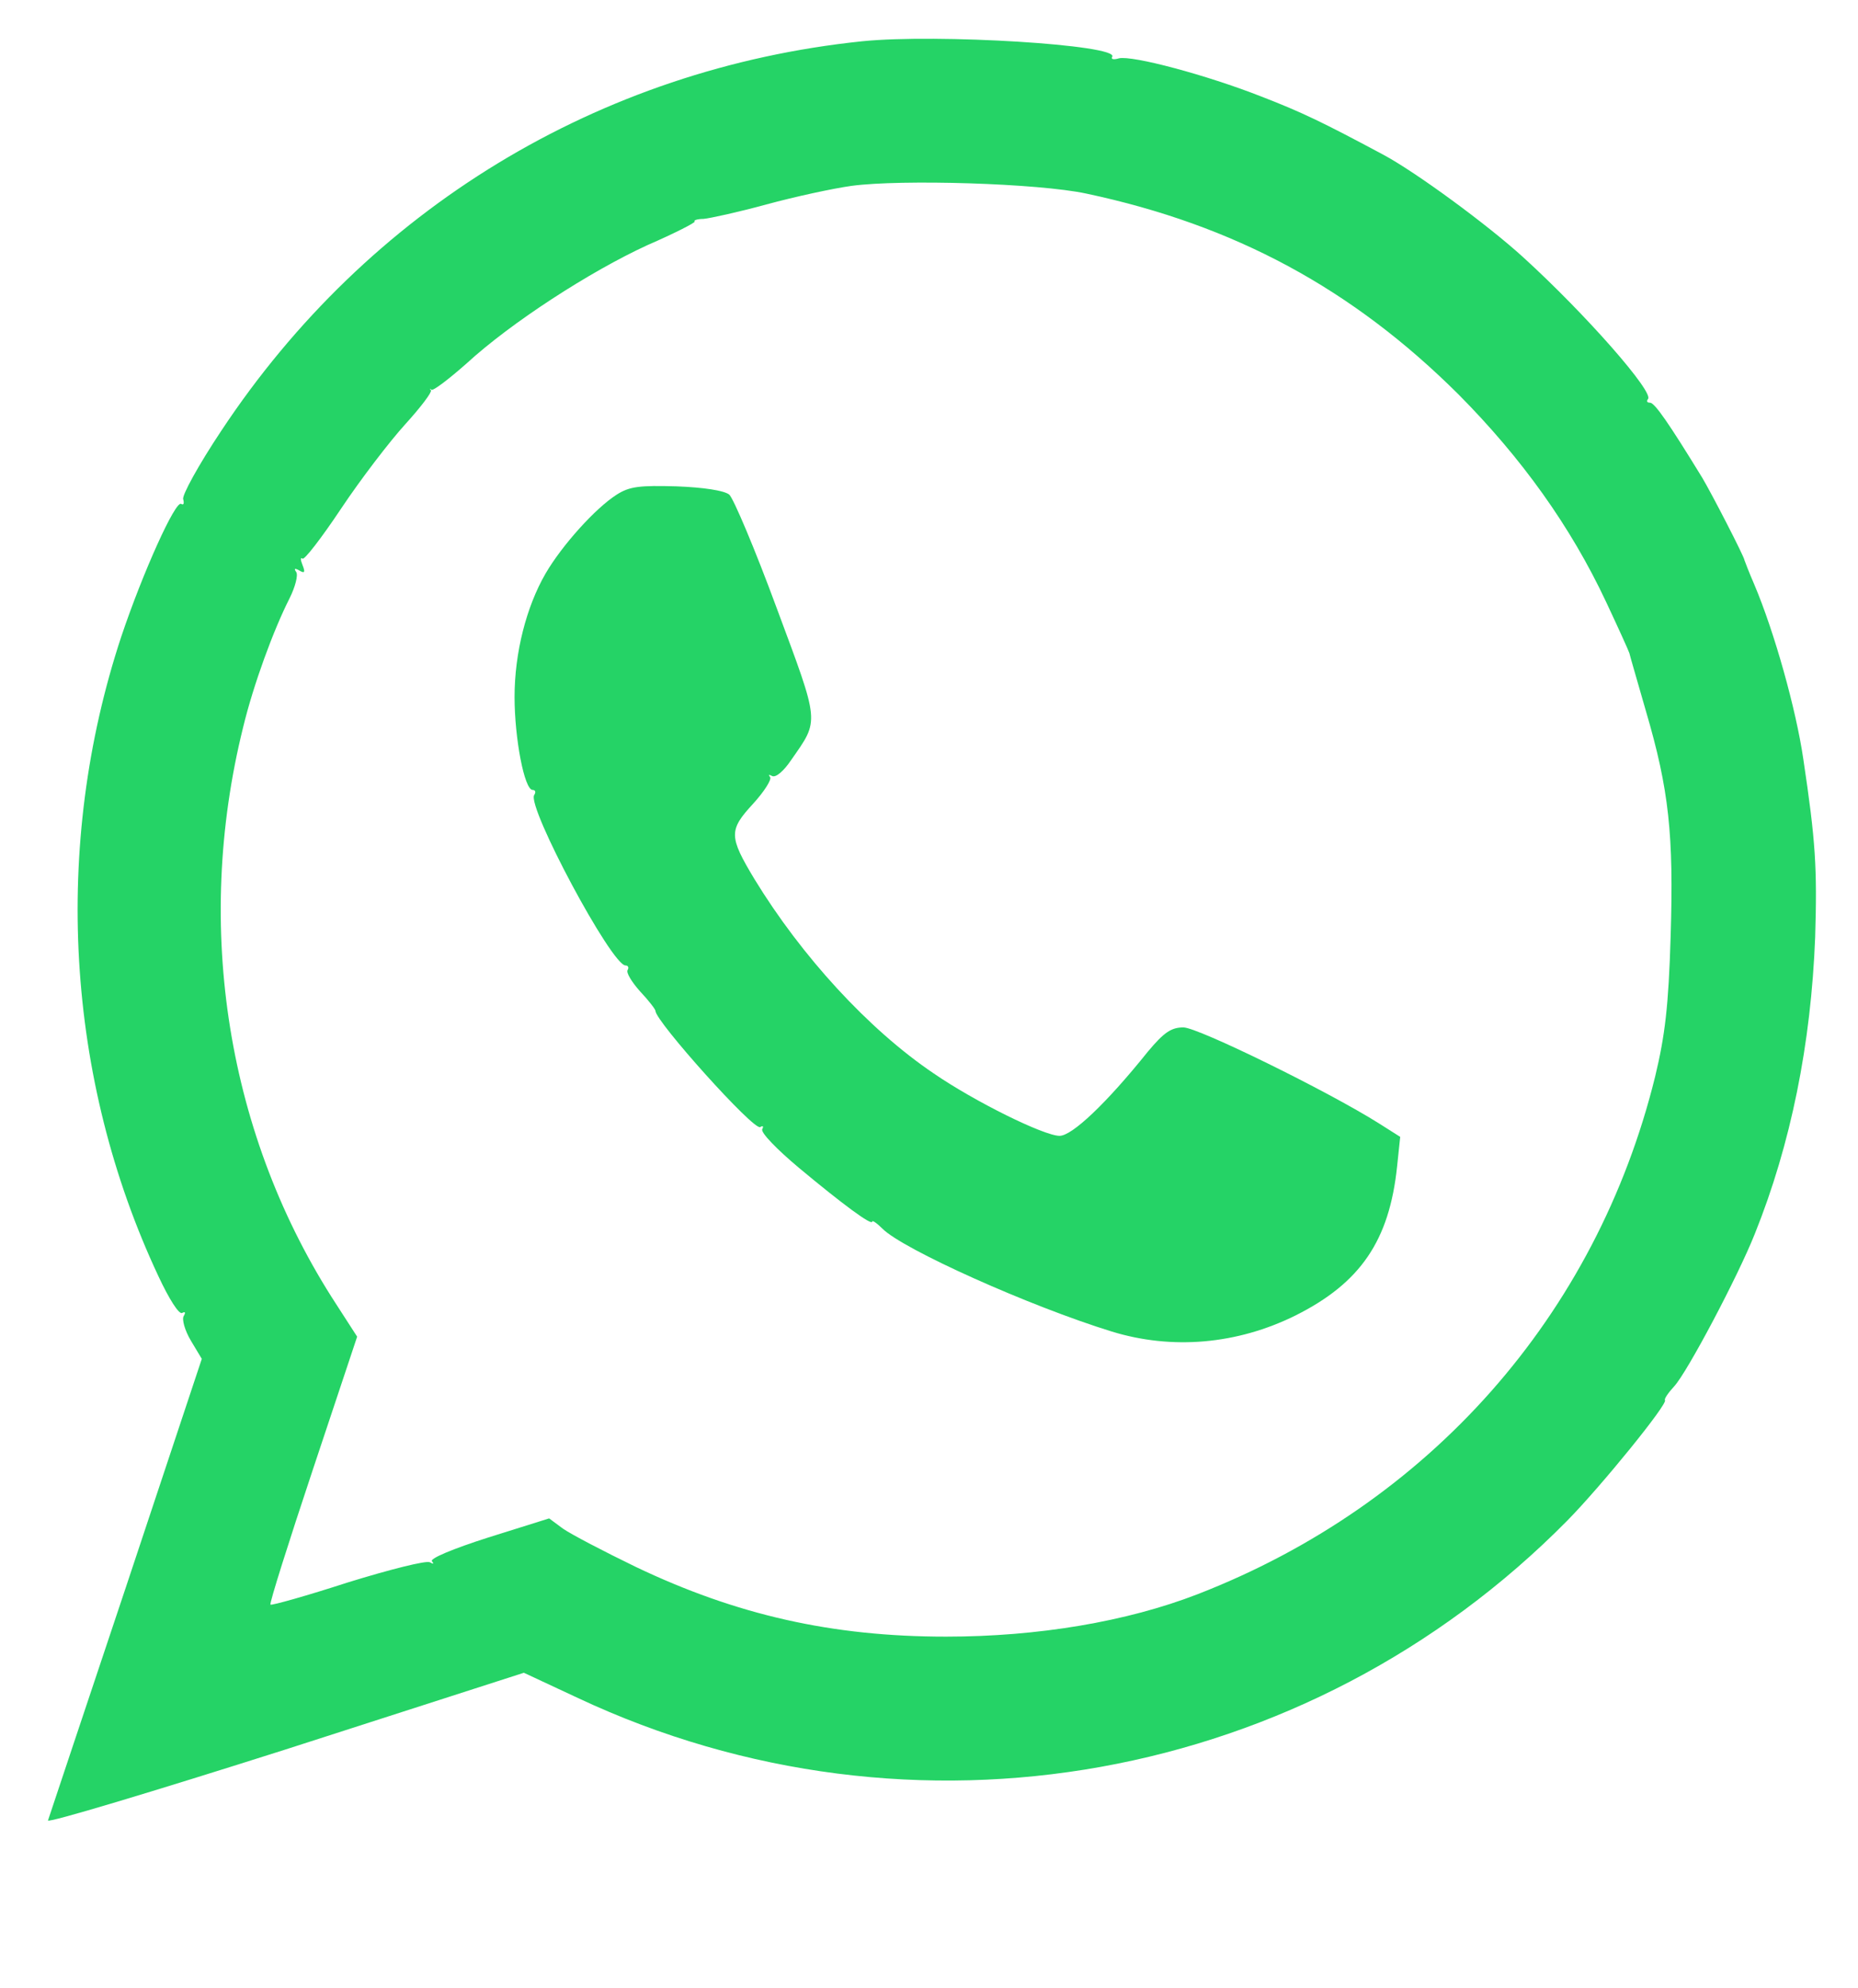 <?xml version="1.0" standalone="no"?>
<!DOCTYPE svg PUBLIC "-//W3C//DTD SVG 20010904//EN"
 "http://www.w3.org/TR/2001/REC-SVG-20010904/DTD/svg10.dtd">
<svg version="1.0" xmlns="http://www.w3.org/2000/svg"
 width="360pt" height="385pt" viewBox="0 0 360 385"
 preserveAspectRatio="xMidYMid meet">

<g transform="translate(0,385) scale(0.1,-0.1)"
fill="#25D366" stroke="none">
<path d="M1670 3770 c-509 -53 -957 -325 -1241 -754 -44 -66 -77 -126 -74
-133 2 -8 1 -12 -4 -9 -11 7 -74 -132 -116 -257 -134 -405 -108 -856 72 -1239
20 -43 40 -75 46 -71 6 3 7 1 3 -6 -4 -6 2 -28 14 -48 l21 -35 -147 -442 c-81
-242 -149 -446 -151 -452 -2 -6 204 56 459 137 l463 149 105 -49 c648 -304
1414 -166 1917 344 65 66 195 226 189 233 -2 2 6 14 18 27 25 27 123 212 156
295 70 174 109 368 117 575 4 134 1 185 -23 345 -14 96 -56 246 -95 338 -10
23 -18 44 -19 47 0 6 -64 130 -82 160 -65 106 -92 145 -101 145 -6 0 -7 3 -4
7 13 12 -119 163 -242 275 -68 62 -208 165 -272 199 -116 62 -155 81 -235 112
-107 42 -250 80 -276 74 -10 -3 -16 -2 -13 3 14 23 -339 45 -485 30z m435
-295 c287 -61 515 -184 721 -389 122 -123 217 -255 286 -402 23 -49 43 -93 45
-99 1 -5 16 -56 32 -112 45 -153 54 -240 48 -436 -4 -136 -11 -193 -30 -272
-114 -463 -438 -829 -887 -1003 -137 -53 -309 -82 -487 -82 -221 0 -406 42
-601 135 -62 30 -125 63 -141 74 l-27 20 -118 -37 c-69 -22 -114 -41 -109 -46
4 -5 3 -6 -4 -2 -7 4 -78 -14 -159 -39 -80 -26 -148 -45 -150 -43 -2 3 35 120
82 261 l86 258 -40 62 c-212 325 -277 731 -181 1118 20 83 59 189 90 250 11
22 17 45 13 51 -5 7 -3 8 6 3 10 -6 12 -4 6 11 -4 10 -4 15 0 12 3 -4 37 40
75 97 38 57 94 130 124 163 30 33 52 62 50 66 -3 3 -2 4 1 1 4 -2 34 21 68 51
86 79 239 178 350 229 53 23 94 44 92 46 -3 2 5 5 17 5 12 1 67 13 122 28 55
15 129 31 165 36 97 13 362 5 455 -15z"/>
<path d="M1195 2892 c-41 -26 -106 -98 -138 -153 -37 -64 -60 -153 -60 -239 0
-80 19 -180 35 -180 5 0 7 -4 3 -10 -14 -23 150 -330 177 -330 5 0 7 -4 4 -9
-3 -5 8 -23 24 -41 17 -18 30 -35 30 -38 0 -20 191 -233 203 -225 5 3 7 2 4
-4 -4 -6 28 -39 71 -75 84 -70 142 -113 142 -104 0 3 9 -3 20 -14 40 -40 285
-150 444 -199 117 -36 243 -25 356 31 126 63 182 145 197 289 l6 57 -41 26
c-100 63 -351 186 -379 186 -24 0 -38 -10 -69 -47 -81 -101 -147 -163 -171
-163 -30 0 -164 66 -244 121 -126 85 -256 227 -347 376 -50 83 -50 95 -3 146
22 24 37 48 33 52 -4 5 -2 5 4 2 7 -4 23 10 37 31 55 79 56 68 -28 294 -42
114 -84 213 -92 220 -10 8 -50 14 -102 16 -71 2 -91 0 -116 -16z"/>
</g>
</svg>

